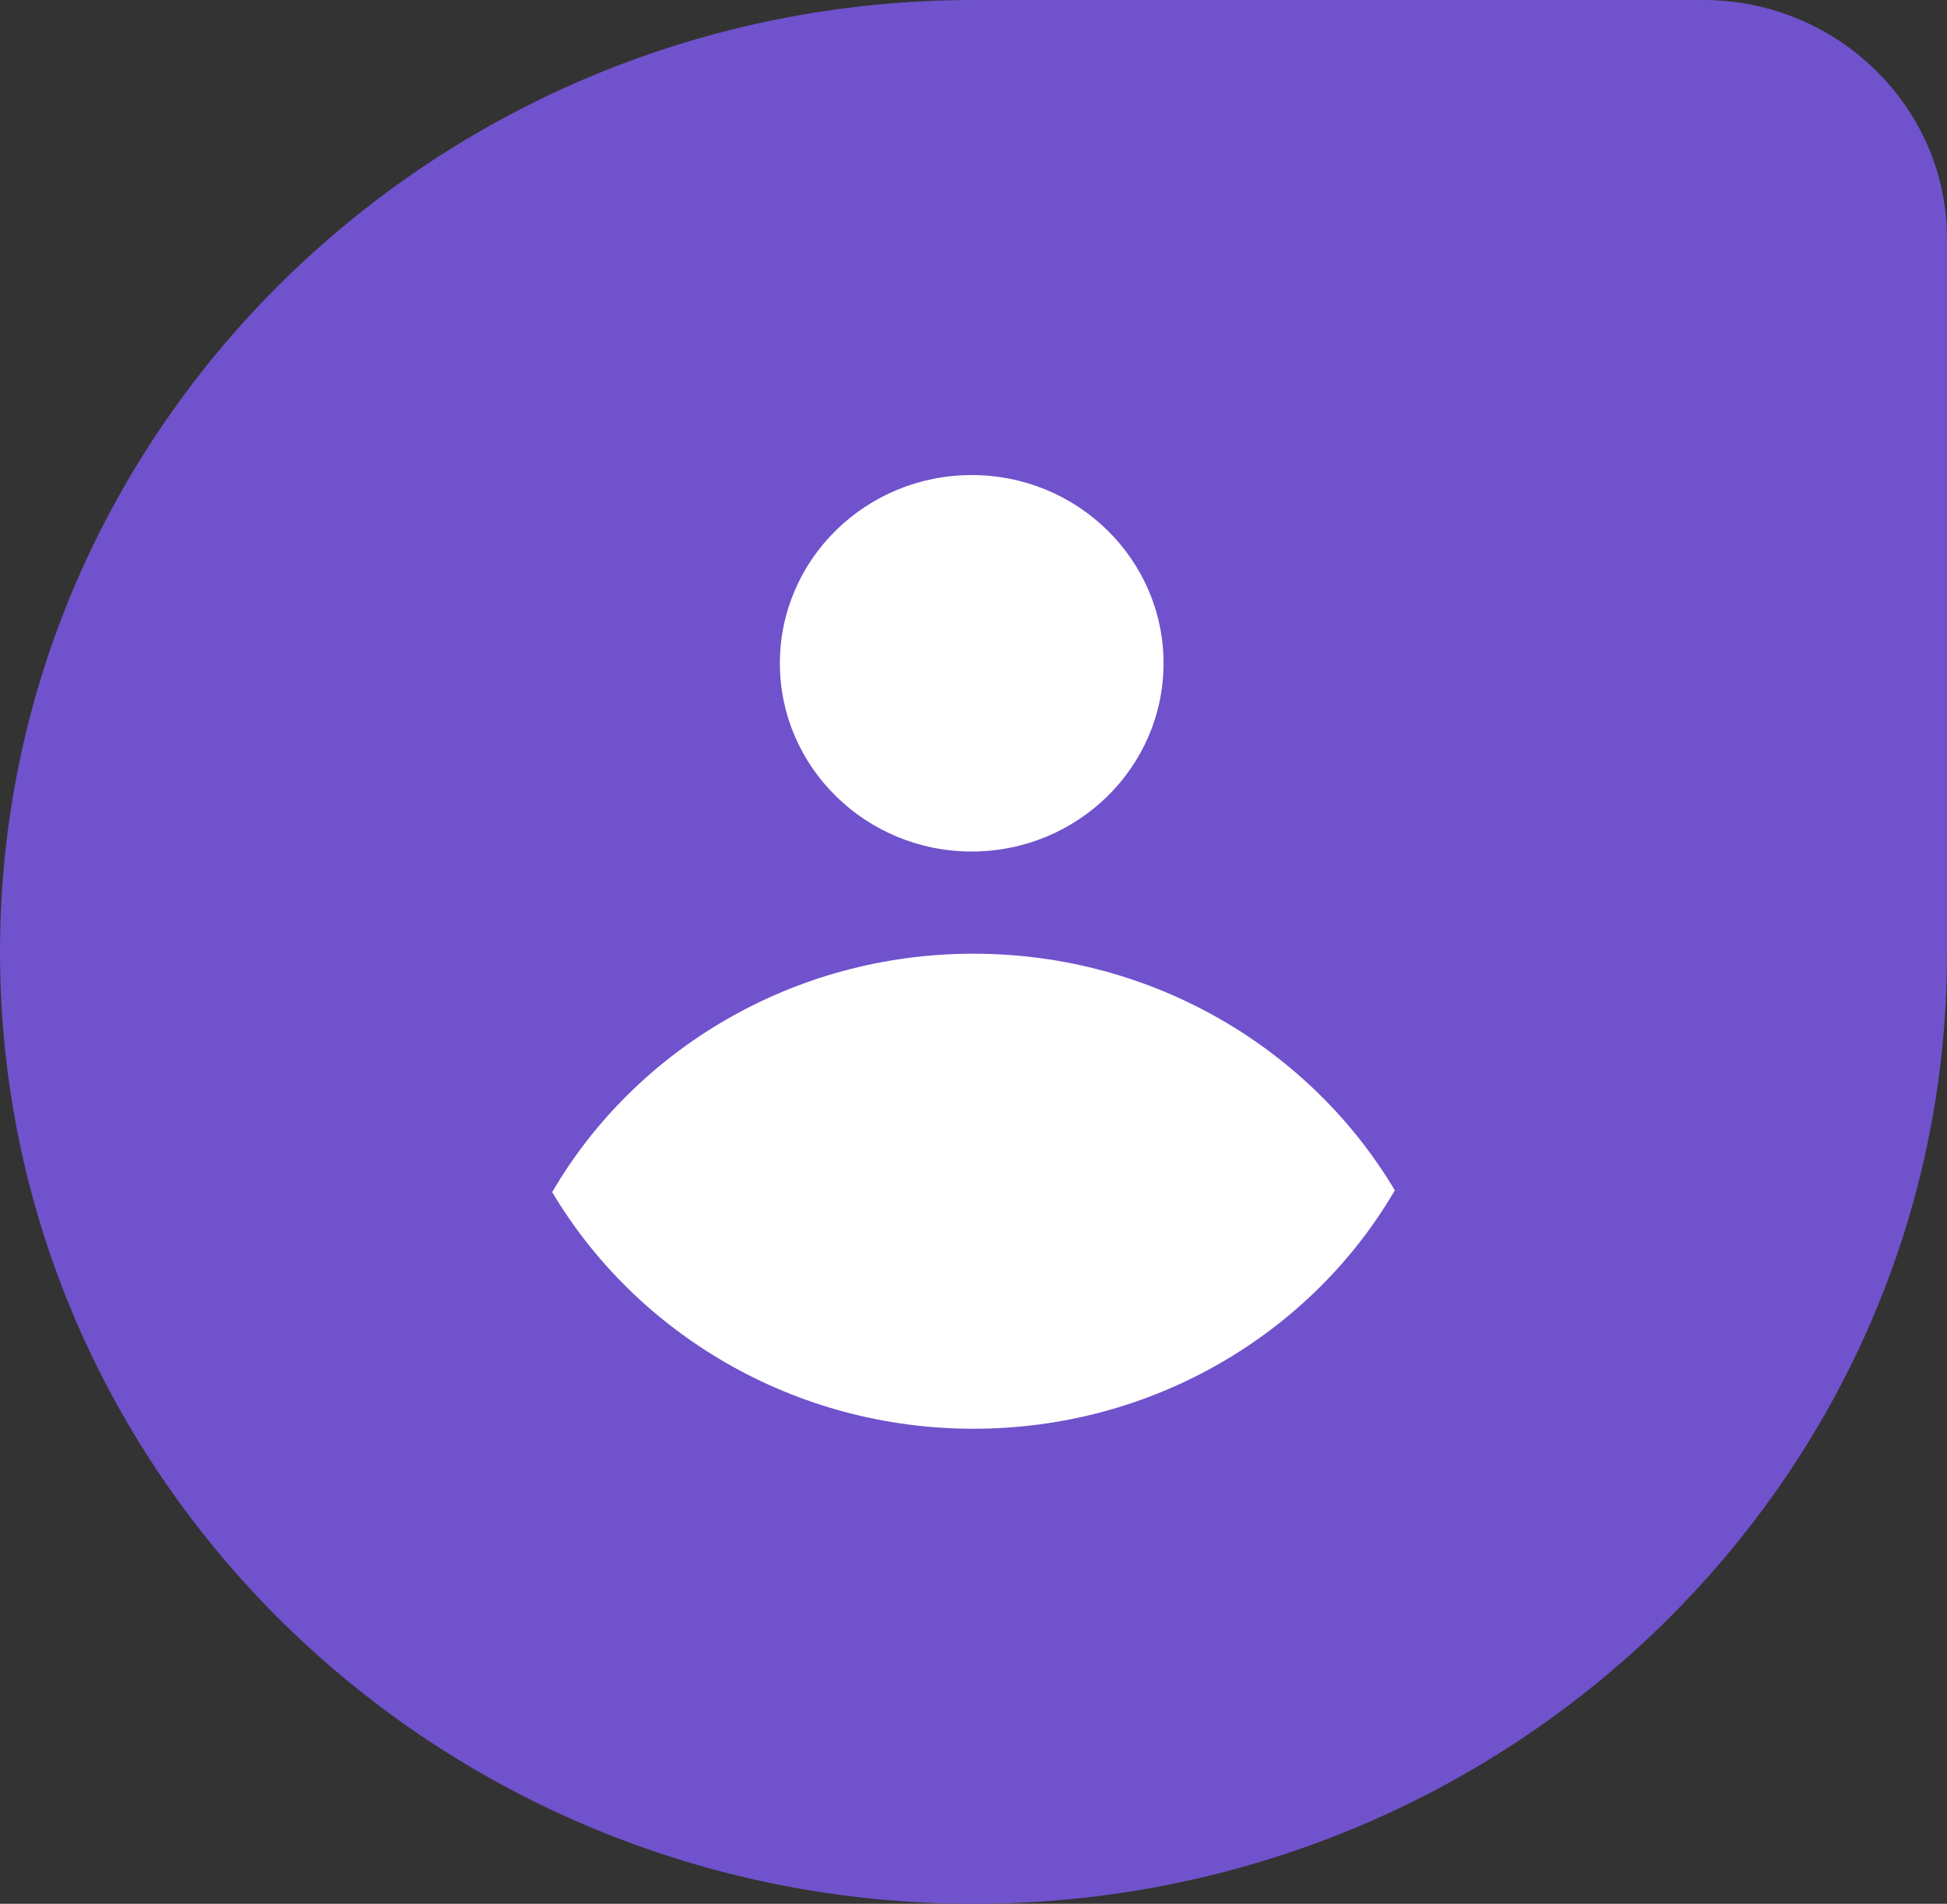 <?xml version="1.0" encoding="utf-8"?>
<!-- Generator: Adobe Illustrator 22.1.0, SVG Export Plug-In . SVG Version: 6.00 Build 0)  -->
<svg version="1.1" id="layer" xmlns="http://www.w3.org/2000/svg" xmlns:xlink="http://www.w3.org/1999/xlink" x="0px" y="0px"
	 viewBox="0 0 108.6 106.2" style="enable-background:new 0 0 108.6 106.2;" xml:space="preserve">
<rect x="0" y="0" width="108.6" height="106.2" fill="#333333" stroke="none"/>
<style type="text/css">
	.st0{fill:#7052CC;}
	.st1{fill:#FFFFFF;}
</style>
<g>
	<path class="st0" d="M54.3,106.2C24.3,106.2,0,82.4,0,53.1S24.3,0,54.3,0H95c7.5,0,13.6,6,13.6,13.3v39.9
		C108.6,82.4,84.3,106.2,54.3,106.2"/>
	<path class="st1" d="M54.3,79.7c10.1,0,18.9-5.4,23.5-13.3c-4.7-7.9-13.5-13.2-23.5-13.2c-10.1,0-18.9,5.4-23.5,13.3
		C35.5,74.4,44.3,79.7,54.3,79.7 M64.9,37c0,5.8-4.8,10.5-10.7,10.5c-5.9,0-10.7-4.7-10.7-10.5s4.8-10.5,10.7-10.5
		C60.1,26.5,64.9,31.2,64.9,37"/>
</g>
</svg>
